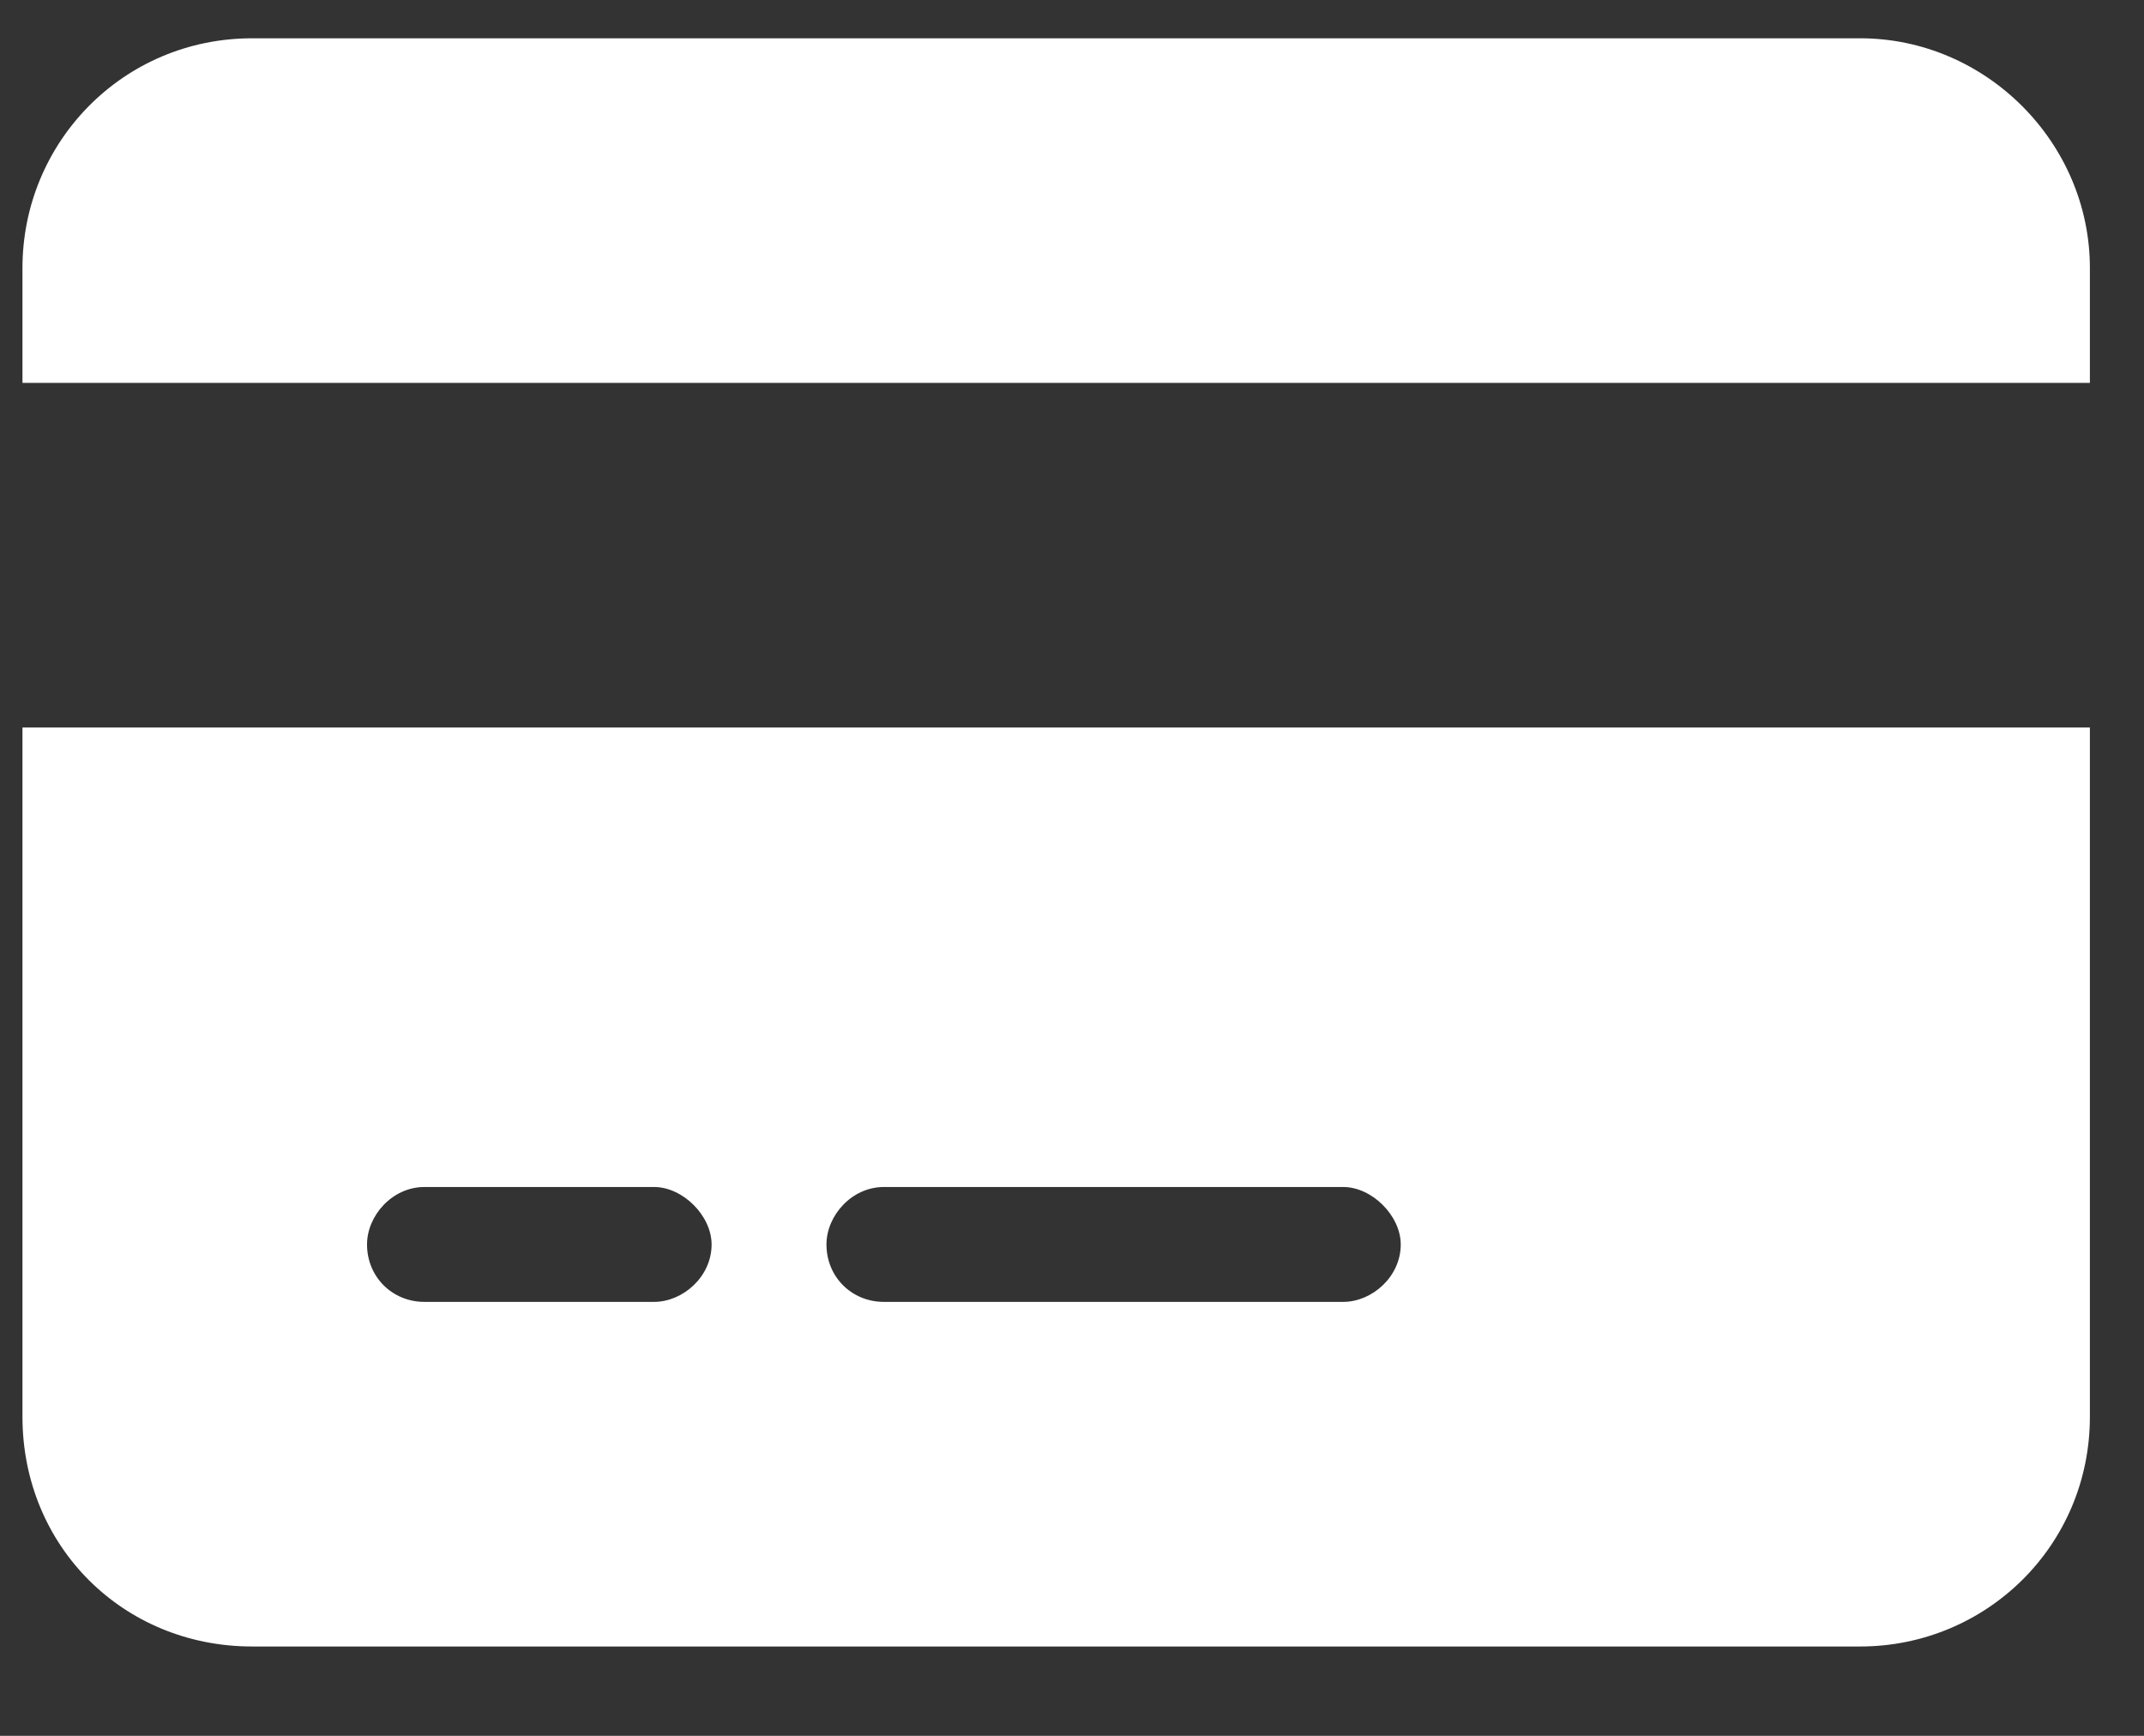 <svg width="21" height="17" viewBox="0 0 21 17" fill="none" xmlns="http://www.w3.org/2000/svg">
<rect x="0" y="0" width="21" height="17" fill="#333333" stroke="none"/>
<path d="M18.22 0.375C19.45 0.375 20.47 1.395 20.47 2.625V3.75H0.22V2.625C0.22 1.395 1.204 0.375 2.47 0.375H18.22ZM20.47 13.875C20.47 15.141 19.45 16.125 18.22 16.125H2.47C1.204 16.125 0.22 15.141 0.22 13.875V7.125H20.47V13.875ZM4.157 11.625C3.841 11.625 3.595 11.906 3.595 12.188C3.595 12.504 3.841 12.75 4.157 12.75H6.407C6.688 12.75 6.97 12.504 6.97 12.188C6.97 11.906 6.688 11.625 6.407 11.625H4.157ZM8.657 12.75H13.157C13.438 12.75 13.72 12.504 13.72 12.188C13.72 11.906 13.438 11.625 13.157 11.625H8.657C8.341 11.625 8.095 11.906 8.095 12.188C8.095 12.504 8.341 12.75 8.657 12.75Z" fill="white"/>
</svg>
